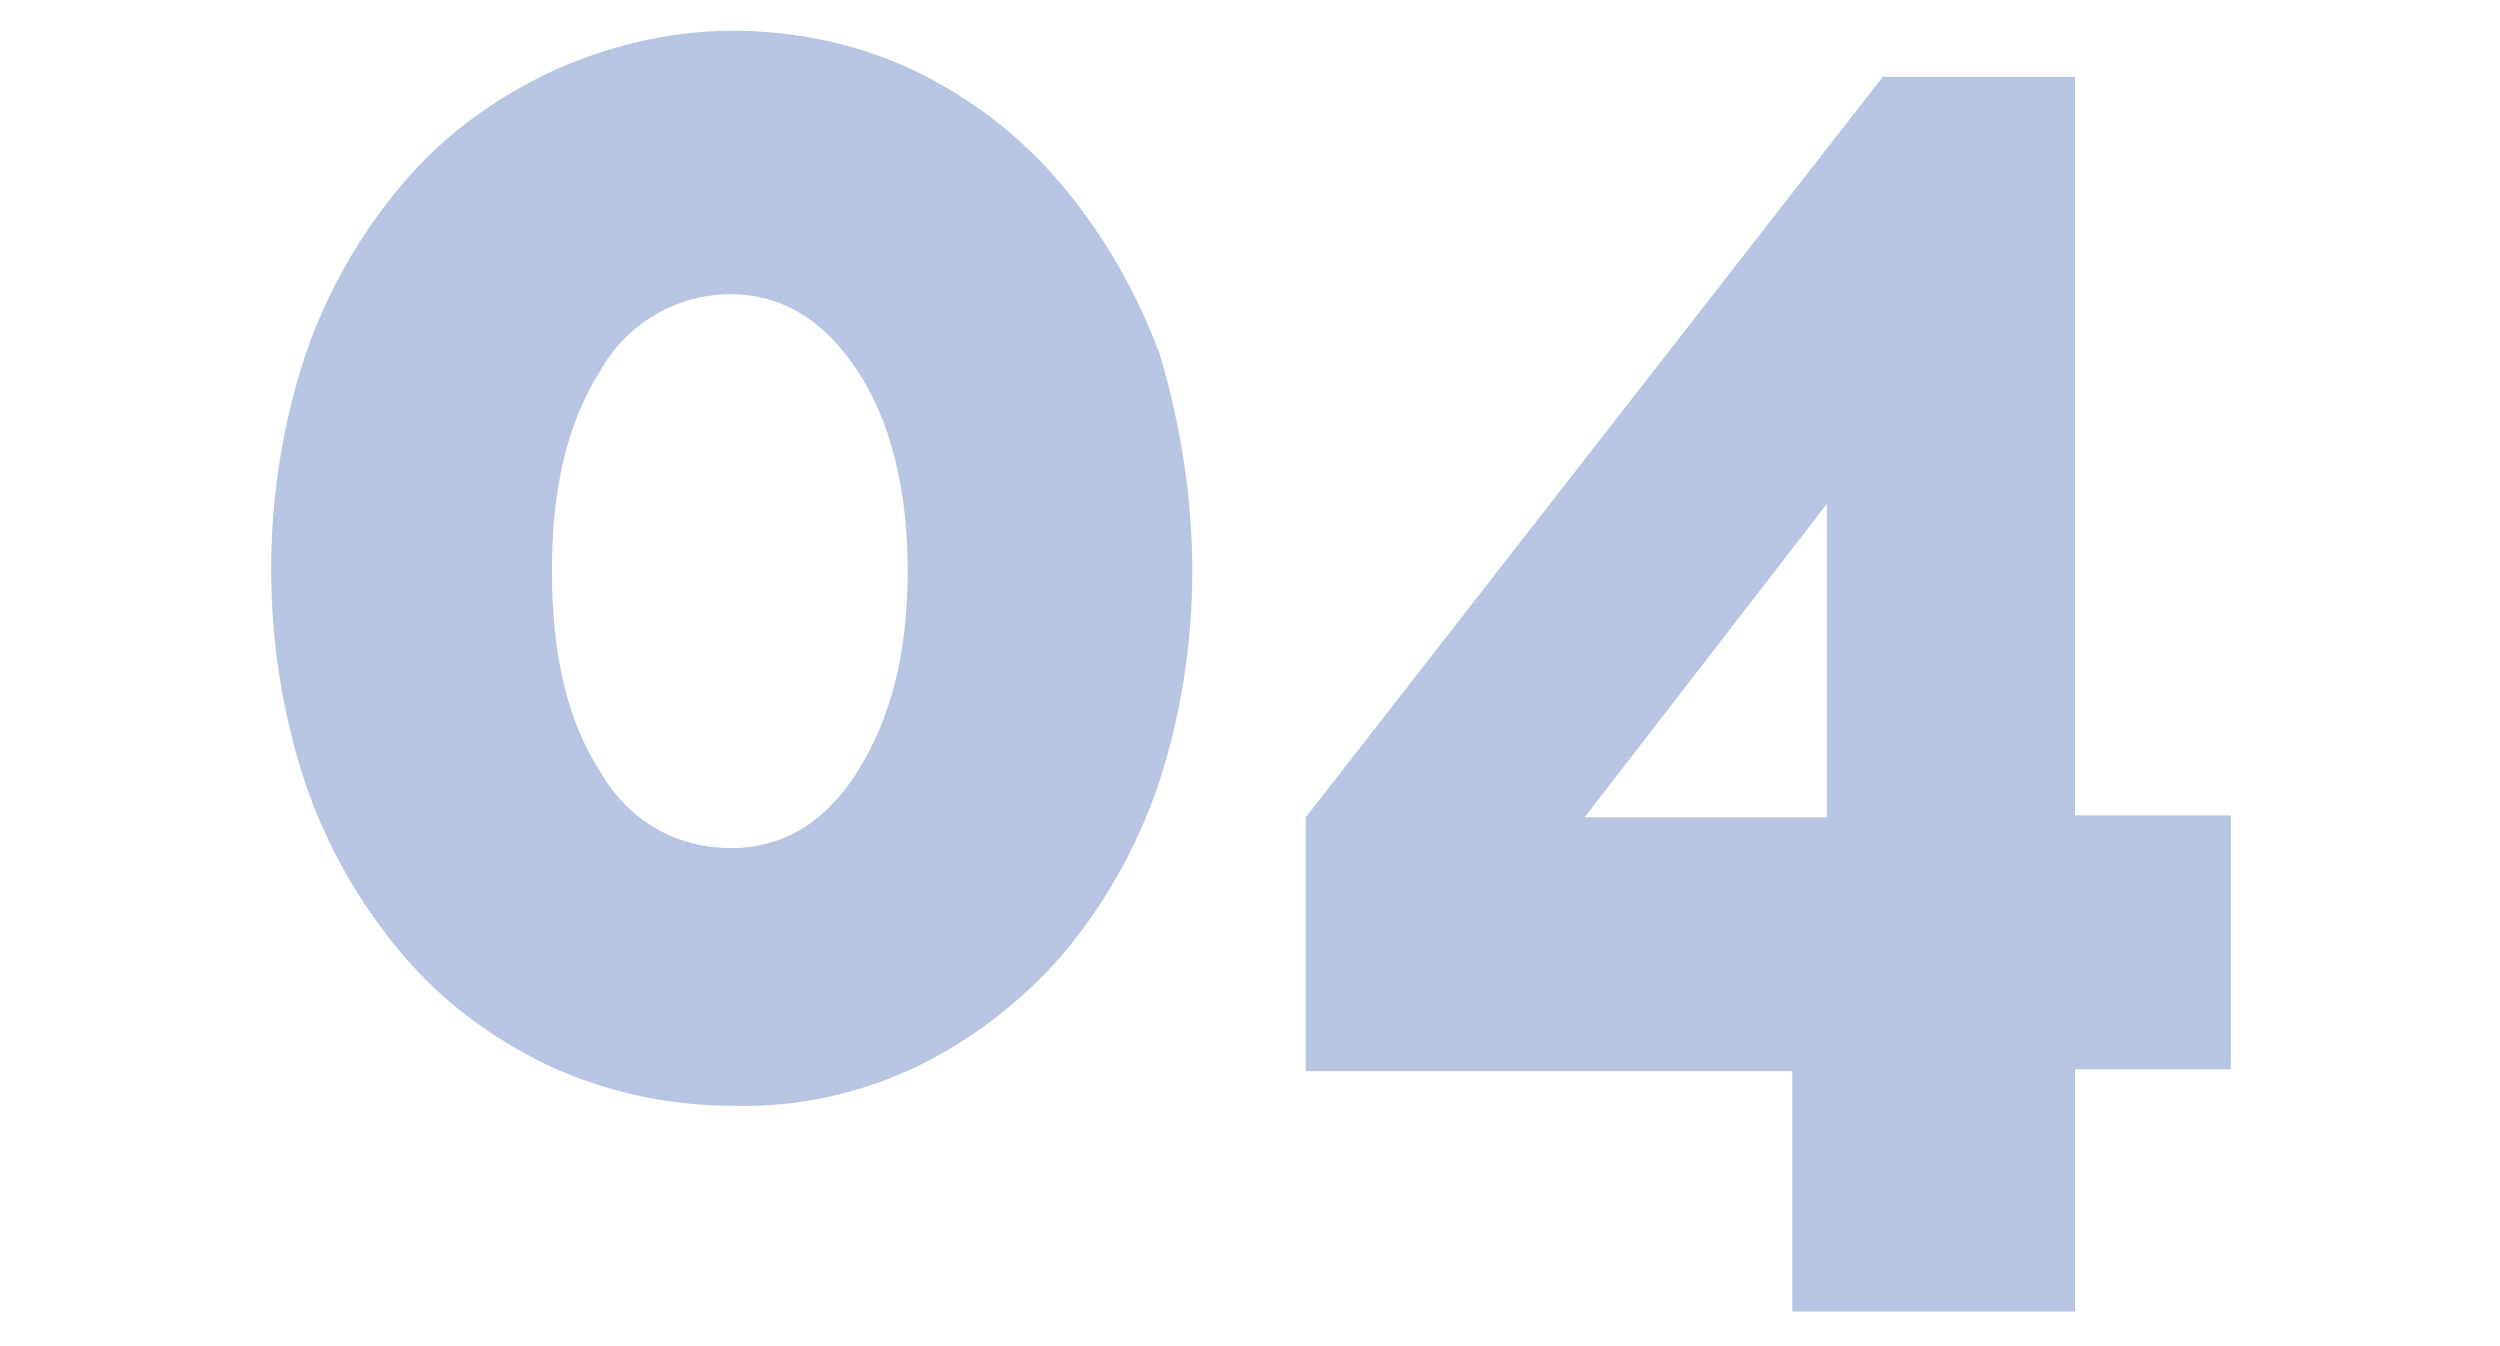 <?xml version="1.0" encoding="utf-8"?>
<!-- Generator: Adobe Illustrator 25.3.1, SVG Export Plug-In . SVG Version: 6.00 Build 0)  -->
<svg version="1.1" id="レイヤー_1" xmlns="http://www.w3.org/2000/svg" xmlns:xlink="http://www.w3.org/1999/xlink" x="0px"
	 y="0px" viewBox="0 0 130 70" style="enable-background:new 0 0 130 70;" xml:space="preserve">
<style type="text/css">
	.st0{fill:#B7C5E3;}
</style>
<g id="レイヤー_2_1_">
	<g id="txt">
		<path class="st0" d="M62,29.7c0,3.8-0.6,7.6-1.8,11.2c-1.1,3.2-2.8,6.2-5,8.8c-2.1,2.4-4.7,4.4-7.6,5.8c-3,1.4-6.2,2.1-9.5,2
			c-3.3,0-6.6-0.7-9.6-2.1c-2.9-1.4-5.5-3.3-7.6-5.8c-2.2-2.6-3.9-5.6-5-8.8c-1.2-3.6-1.8-7.4-1.8-11.2c0-3.8,0.6-7.6,1.8-11.2
			c1.1-3.2,2.8-6.2,5-8.8c2.1-2.5,4.7-4.4,7.6-5.8c3-1.4,6.3-2.2,9.6-2.2c3.3,0,6.6,0.7,9.5,2.1c2.9,1.4,5.5,3.4,7.6,5.9
			c2.2,2.6,3.9,5.6,5.1,8.8C61.4,22.1,62,25.9,62,29.7z M47.2,29.7c0-4.3-0.9-7.8-2.6-10.4s-3.9-4-6.6-4c-2.8,0-5.4,1.5-6.8,4
			c-1.7,2.7-2.5,6.1-2.5,10.4s0.8,7.8,2.5,10.4c1.4,2.5,3.9,4,6.8,4c2.7,0,4.9-1.3,6.6-4S47.2,34,47.2,29.7z"/>
		<path class="st0" d="M93.2,68.3V55.7H67.9V42.5l30-38.5h10v38.4h8.1v13.2h-8.1v12.6H93.2z M82.4,42.5H95V26.2L82.4,42.5z"/>
	</g>
</g>
</svg>

